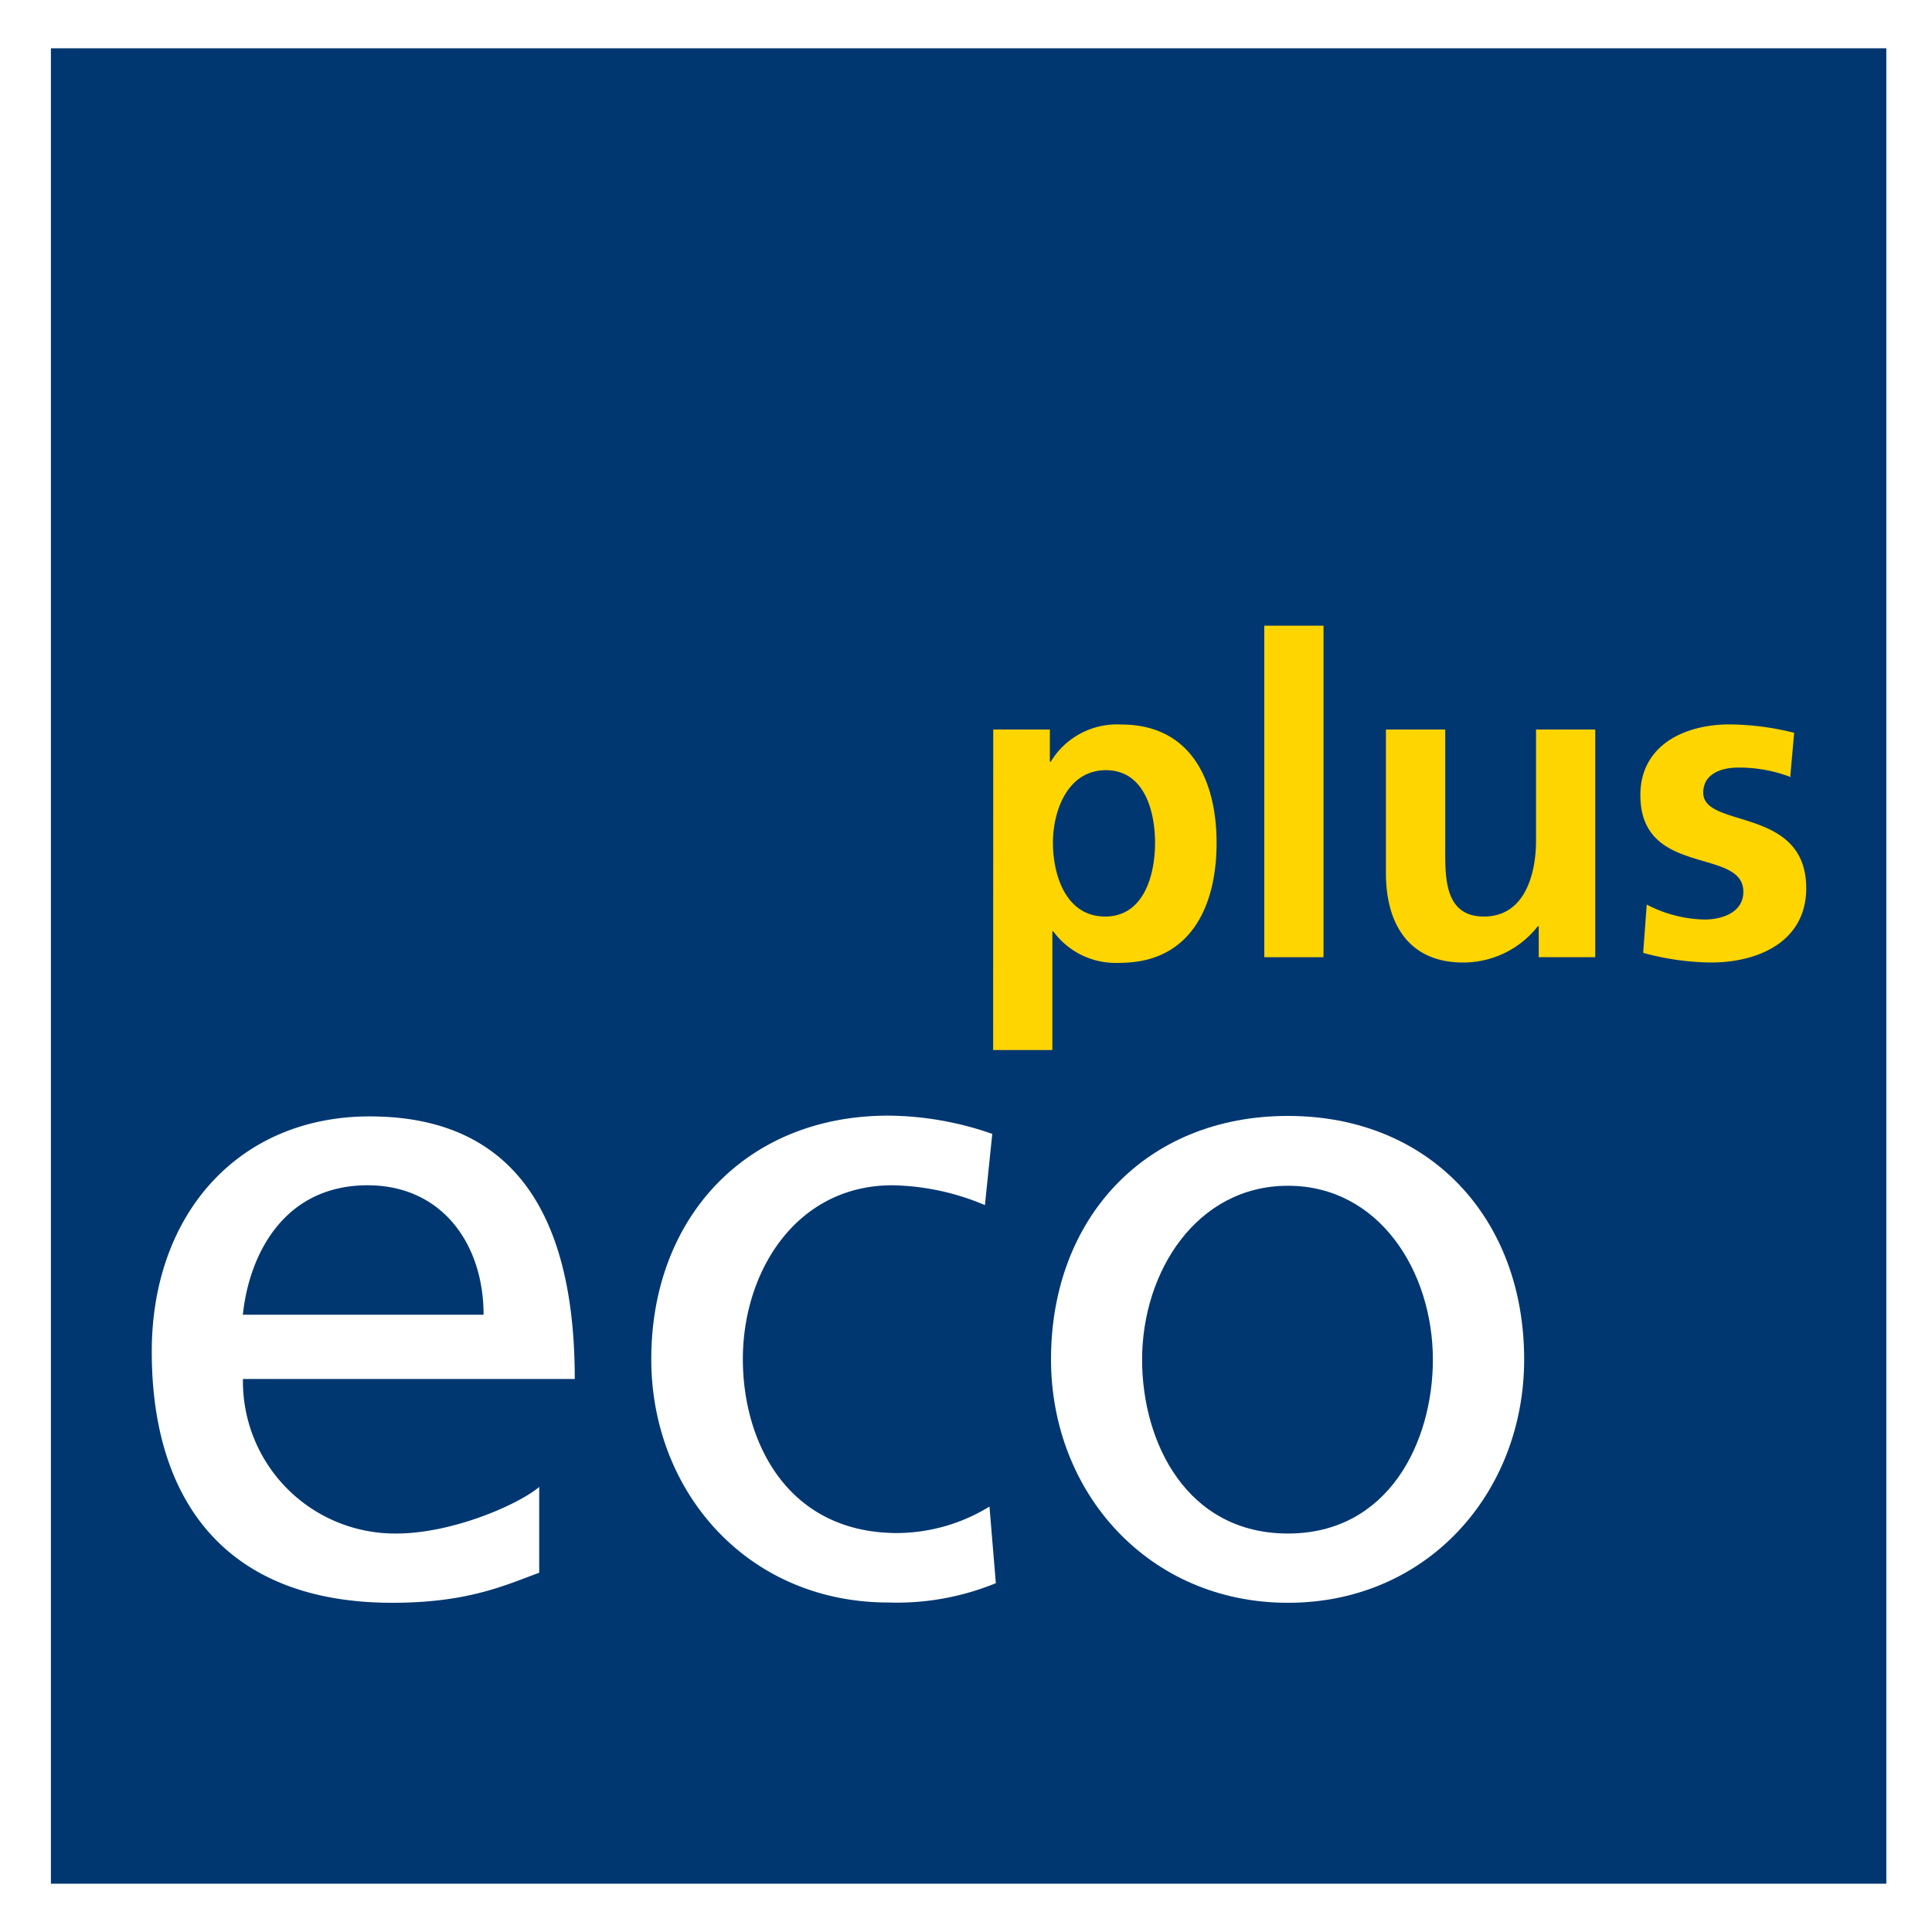 <svg xmlns="http://www.w3.org/2000/svg" viewBox="0 0 200 200"><g id="Ebene_2" data-name="Ebene 2"><g id="Layer_1" data-name="Layer 1"><rect width="200" height="200" fill="#fff"/><rect x="5.27" y="5" width="190" height="190" fill="#003770"/><path d="M50.06,136.1c0-7.36-4.34-13.4-12-13.4-8.68,0-12.27,7.17-12.92,13.4H50.06m5.76,26.71c-3.4,1.23-7.27,3.11-15.2,3.11-17.08,0-24.91-10.38-24.91-26,0-14.25,9-24.35,22.56-24.35,16,0,21.23,11.7,21.23,27.18H25.15A15.75,15.75,0,0,0,41,158.75c5.85,0,12.65-3,14.82-4.82Z" fill="#fff"/><path d="M102,124.77a25.58,25.58,0,0,0-9.62-2.07c-9.92,0-15.48,8.87-15.48,18,0,8.59,4.62,18,16,18a18.44,18.44,0,0,0,9.53-2.74l.66,7.93a27,27,0,0,1-11.13,2c-14.54,0-24.54-11.42-24.54-25.2,0-14.63,9.81-25.2,24.54-25.2a33.2,33.2,0,0,1,10.76,1.89l-.76,7.36" fill="#fff"/><path d="M133.33,158.75c10.39,0,15-9.44,15-18,0-9.15-5.57-18-15-18s-15.1,8.87-15.1,18c0,8.59,4.63,18,15.1,18m0-43.23c14.64,0,24.45,10.57,24.45,25.2,0,13.78-10,25.2-24.45,25.2s-24.53-11.42-24.53-25.2C108.8,126.09,118.61,115.52,133.33,115.52Z" fill="#fff"/><path d="M109,87.24c0,3.33,1.33,7.64,5.4,7.64s5.17-4.4,5.17-7.64-1.1-7.51-5.08-7.51S109,83.94,109,87.24m-6.18-11.72h5.86v3.34h.09A8,8,0,0,1,116.05,75c7.23,0,9.89,5.77,9.89,12.27s-2.66,12.4-10,12.4a8,8,0,0,1-6.9-3.25h-.1V108.7h-6.13Z" fill="#ffd500"/><rect x="130.88" y="64.77" width="6.13" height="34.32" fill="#ffd500"/><path d="M165.1,99.09h-5.81V95.88h-.09a9.82,9.82,0,0,1-7.73,3.76c-5.58,0-8-3.94-8-9.25V75.52h6.14V88.1c0,2.89,0,6.78,4,6.78,4.45,0,5.4-4.81,5.4-7.83V75.52h6.13V99.09" fill="#ffd500"/><path d="M185.42,80.46a15,15,0,0,0-5.49-1c-1.65,0-3.61.59-3.61,2.6,0,3.76,10.66,1.38,10.66,9.89,0,5.49-4.9,7.69-9.88,7.69a27.67,27.67,0,0,1-7-1l.37-5a13.45,13.45,0,0,0,6,1.55c1.55,0,4-.59,4-2.88,0-4.62-10.66-1.46-10.66-10,0-5.08,4.44-7.32,9.25-7.32a28.31,28.31,0,0,1,6.67.87l-.41,4.62" fill="#ffd500"/></g></g></svg>
